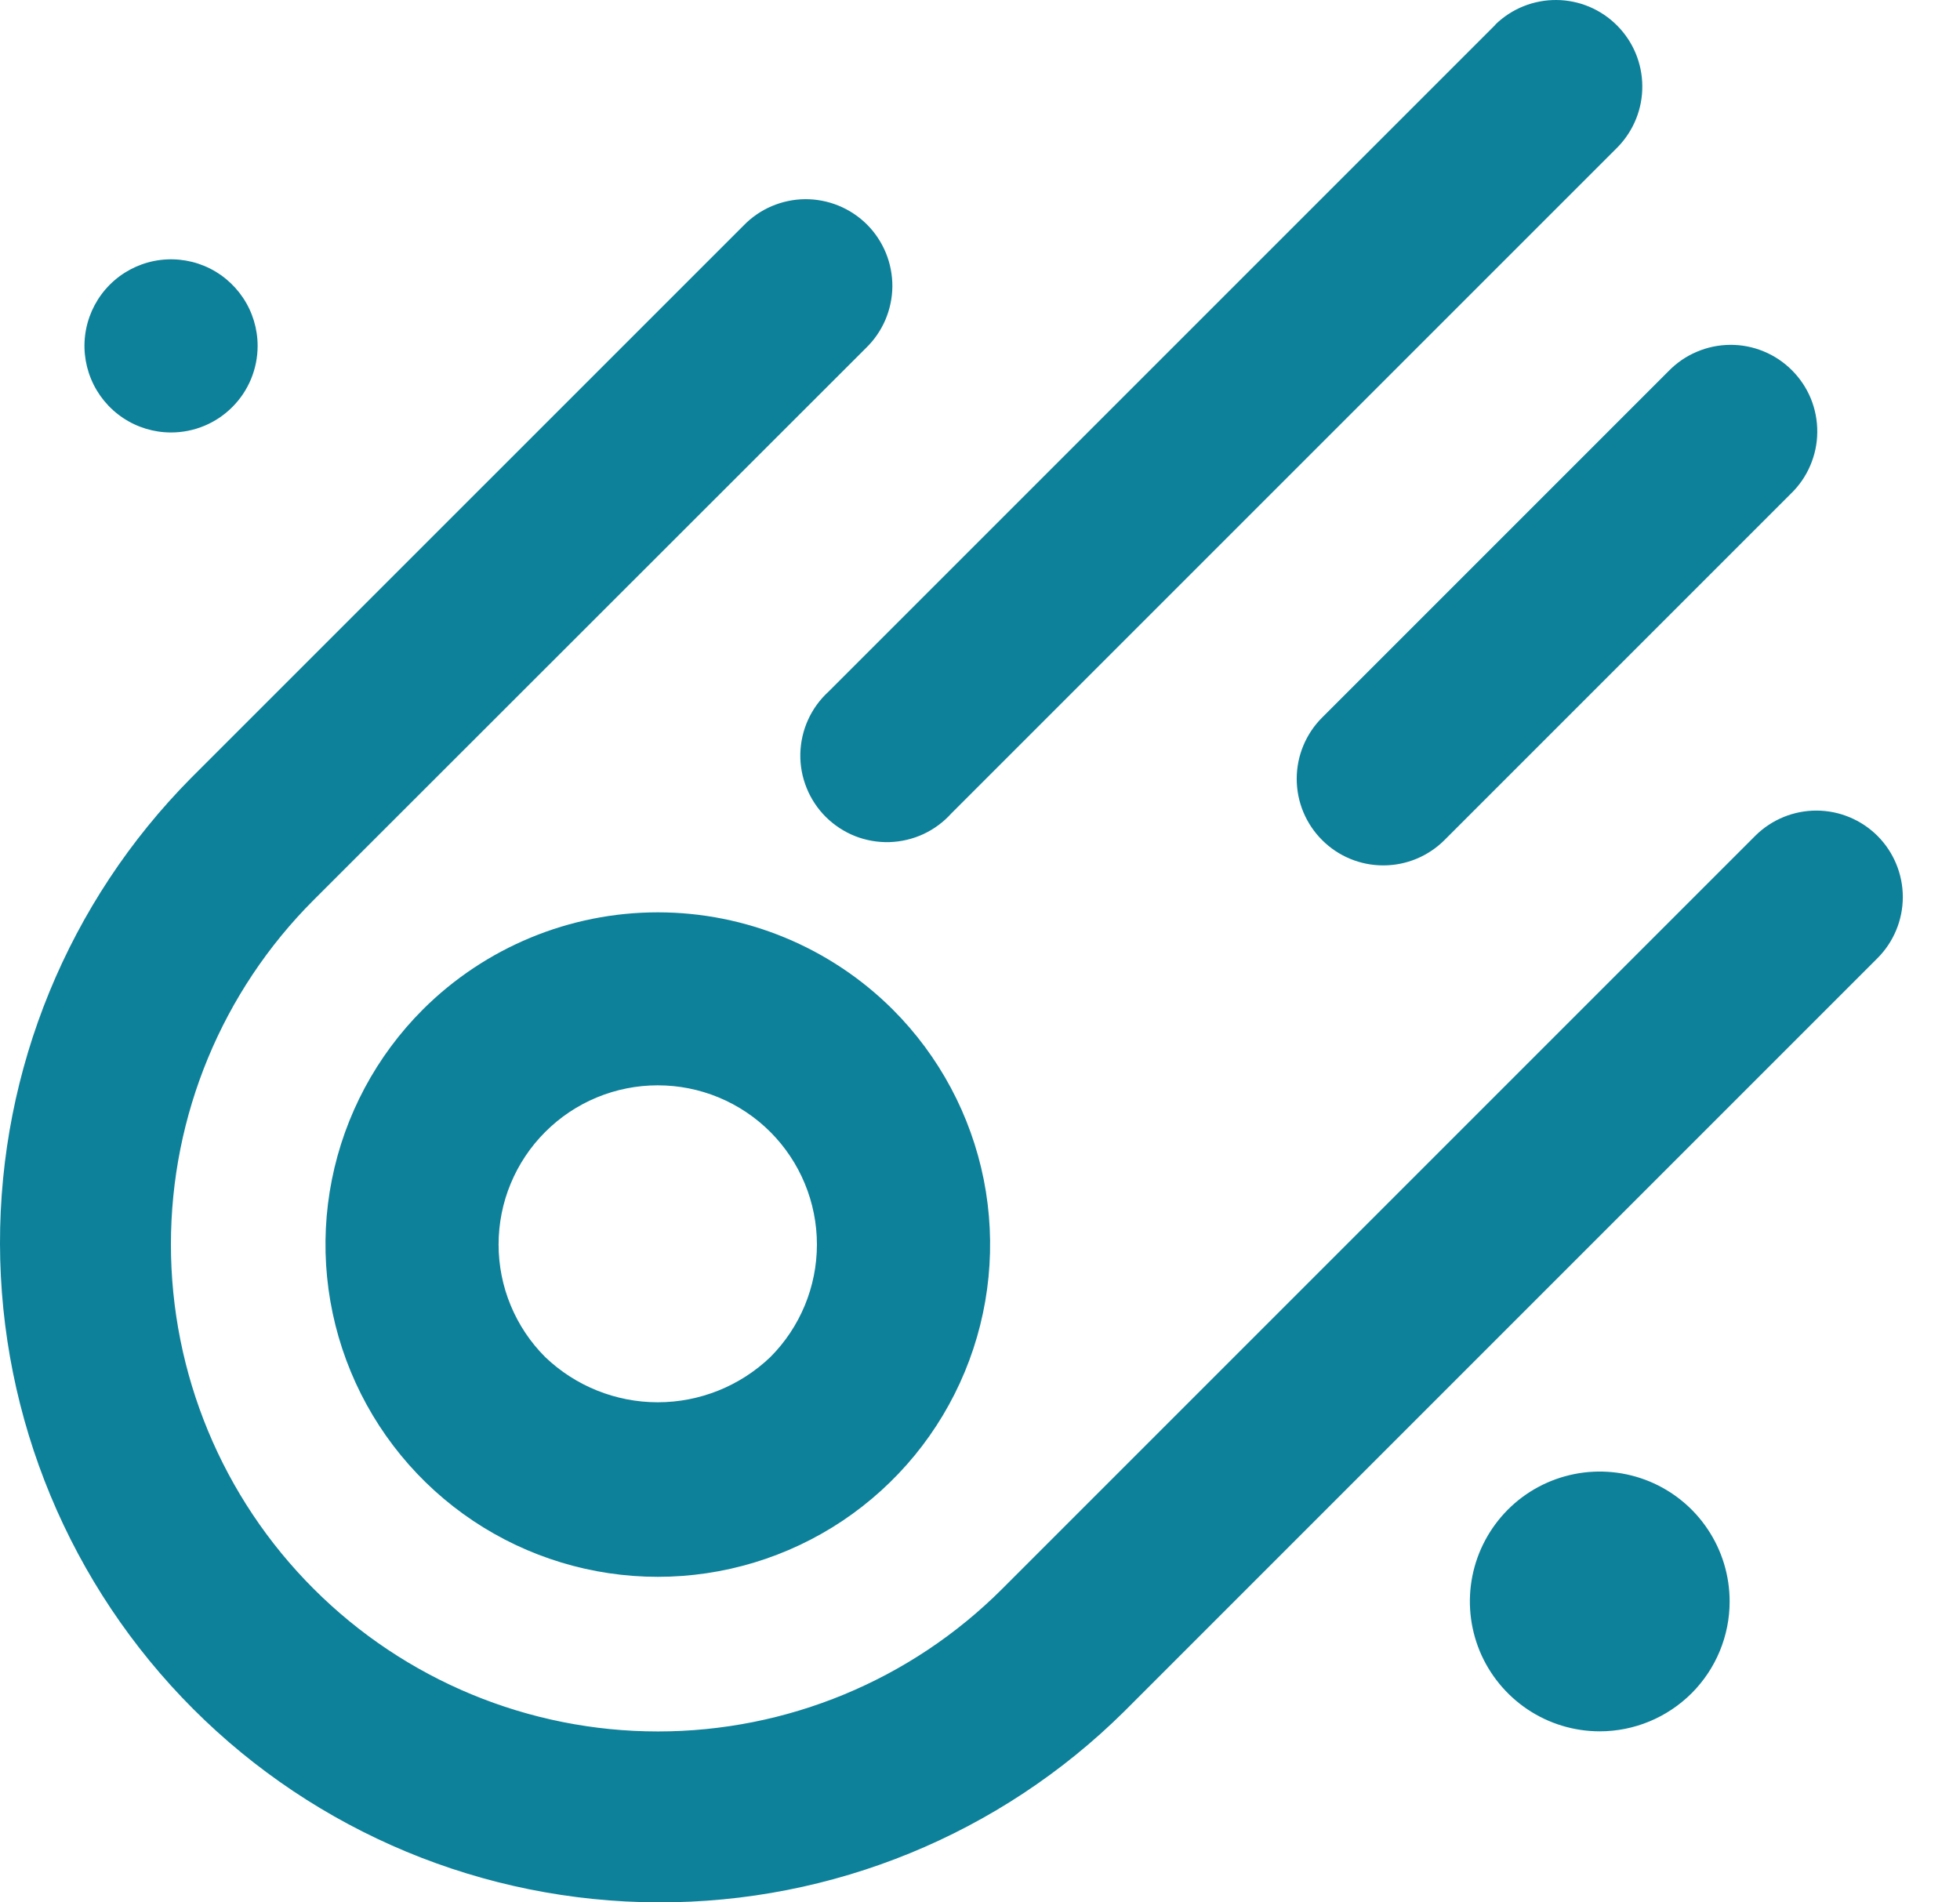 <svg width="34" height="33" viewBox="0 0 34 33" fill="none" xmlns="http://www.w3.org/2000/svg">
<path d="M32.568 14.499C32.849 14.78 33.008 15.162 33.008 15.561C33.008 15.959 32.849 16.341 32.568 16.622L19.5 29.69C17.349 31.819 14.442 33.009 11.416 33C8.389 32.991 5.489 31.785 3.35 29.644C1.211 27.503 0.006 24.602 2.60462e-05 21.576C-0.006 18.549 1.186 15.644 3.316 13.494L12.897 3.914C13.036 3.77 13.201 3.656 13.385 3.577C13.568 3.499 13.765 3.457 13.965 3.455C14.164 3.454 14.362 3.492 14.546 3.567C14.731 3.643 14.899 3.754 15.04 3.895C15.181 4.036 15.292 4.204 15.368 4.389C15.443 4.573 15.481 4.771 15.48 4.97C15.478 5.17 15.436 5.367 15.358 5.55C15.279 5.733 15.165 5.899 15.021 6.038L5.44 15.613C3.855 17.198 2.965 19.346 2.965 21.587C2.965 23.827 3.855 25.976 5.44 27.56C7.024 29.145 9.173 30.035 11.413 30.035C13.654 30.035 15.803 29.145 17.387 27.56L30.454 14.493C30.736 14.215 31.117 14.06 31.512 14.061C31.908 14.062 32.287 14.22 32.568 14.499ZM15.487 17.512C16.293 18.318 16.842 19.345 17.065 20.463C17.287 21.582 17.173 22.741 16.737 23.794C16.301 24.848 15.562 25.748 14.614 26.382C13.666 27.015 12.551 27.353 11.411 27.353C10.271 27.353 9.156 27.015 8.208 26.382C7.26 25.748 6.521 24.848 6.085 23.794C5.649 22.741 5.534 21.582 5.757 20.463C5.98 19.345 6.529 18.318 7.335 17.512C8.417 16.433 9.883 15.826 11.411 15.826C12.939 15.826 14.405 16.433 15.487 17.512ZM13.363 19.636C13.106 19.379 12.802 19.176 12.467 19.037C12.132 18.898 11.773 18.827 11.41 18.827C11.048 18.827 10.688 18.898 10.353 19.037C10.018 19.176 9.714 19.379 9.458 19.636C9.201 19.892 8.998 20.197 8.859 20.532C8.72 20.866 8.649 21.226 8.649 21.588C8.649 21.951 8.72 22.31 8.859 22.645C8.998 22.98 9.201 23.285 9.458 23.541C9.983 24.044 10.683 24.325 11.41 24.325C12.138 24.325 12.837 24.044 13.363 23.541C13.88 23.023 14.171 22.32 14.171 21.588C14.171 20.856 13.88 20.154 13.363 19.636ZM25.938 0.432L14.372 11.998C14.222 12.135 14.101 12.301 14.017 12.487C13.933 12.672 13.888 12.872 13.883 13.076C13.879 13.279 13.916 13.481 13.993 13.67C14.069 13.859 14.183 14.03 14.327 14.173C14.472 14.316 14.644 14.429 14.833 14.504C15.022 14.578 15.225 14.614 15.428 14.608C15.631 14.602 15.831 14.555 16.016 14.47C16.201 14.384 16.366 14.262 16.502 14.111L28.068 2.546C28.341 2.262 28.493 1.883 28.489 1.489C28.486 1.095 28.328 0.718 28.049 0.44C27.771 0.161 27.394 0.003 27 5.67807e-05C26.607 -0.003 26.227 0.148 25.944 0.422L25.938 0.432ZM22.934 14.572C23.215 14.854 23.597 15.012 23.996 15.012C24.394 15.012 24.776 14.854 25.058 14.572L31.066 8.564C31.209 8.426 31.324 8.26 31.402 8.077C31.481 7.893 31.523 7.696 31.524 7.497C31.526 7.297 31.488 7.1 31.413 6.915C31.337 6.73 31.225 6.563 31.084 6.422C30.943 6.281 30.776 6.169 30.591 6.094C30.407 6.018 30.209 5.98 30.009 5.982C29.81 5.984 29.613 6.025 29.43 6.104C29.246 6.182 29.081 6.297 28.942 6.44L22.934 12.448C22.652 12.73 22.494 13.112 22.494 13.51C22.494 13.909 22.652 14.291 22.934 14.572ZM4.469 6C4.469 5.703 4.381 5.413 4.216 5.166C4.051 4.919 3.817 4.726 3.542 4.612C3.268 4.499 2.966 4.469 2.674 4.527C2.383 4.585 2.115 4.728 1.905 4.938C1.695 5.148 1.552 5.416 1.494 5.707C1.436 5.999 1.466 6.301 1.58 6.575C1.693 6.849 1.886 7.084 2.133 7.249C2.38 7.414 2.67 7.502 2.967 7.502C3.366 7.502 3.748 7.344 4.029 7.062C4.311 6.781 4.469 6.399 4.469 6ZM30.004 27.78C30.004 27.334 29.872 26.898 29.624 26.528C29.377 26.157 29.025 25.869 28.613 25.698C28.201 25.528 27.748 25.483 27.311 25.57C26.874 25.657 26.473 25.871 26.158 26.186C25.843 26.502 25.628 26.903 25.541 27.34C25.454 27.777 25.499 28.23 25.669 28.642C25.84 29.053 26.129 29.405 26.499 29.653C26.87 29.901 27.305 30.033 27.751 30.033C28.348 30.033 28.921 29.795 29.344 29.373C29.767 28.95 30.004 28.377 30.004 27.78Z" fill="#0E819A"/>
</svg>

